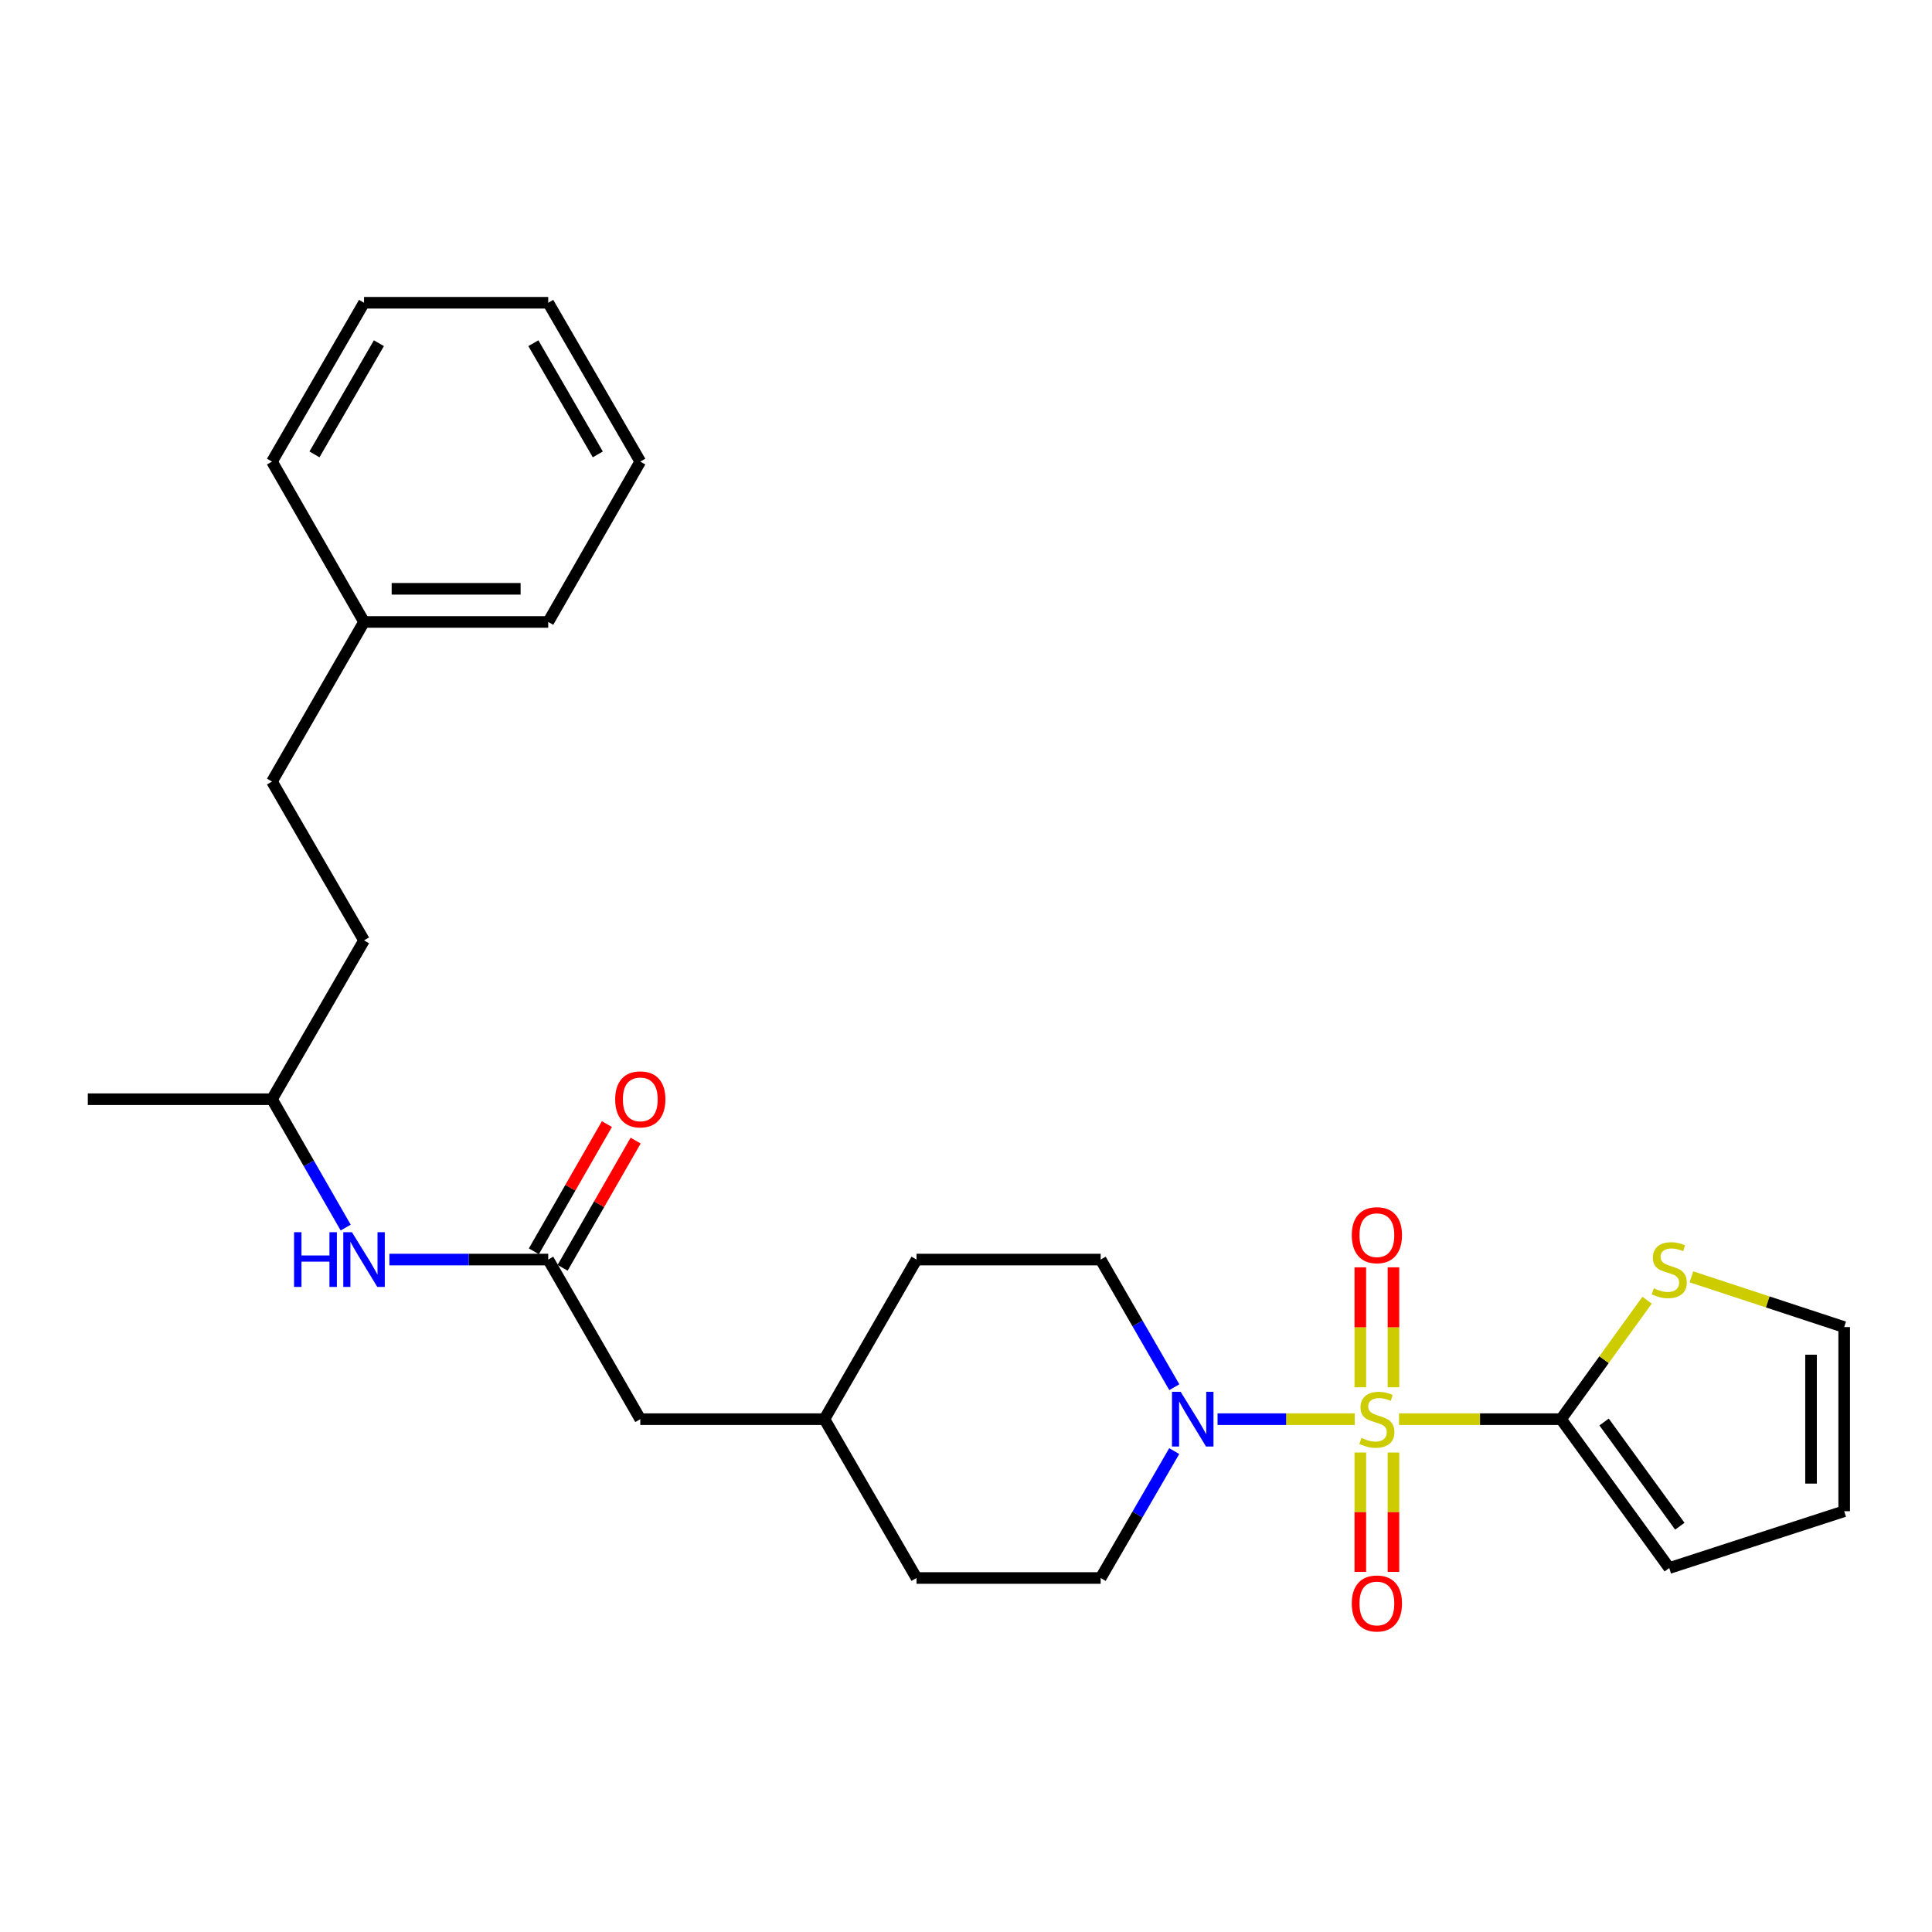 <?xml version='1.0' encoding='iso-8859-1'?>
<svg version='1.1' baseProfile='full'
              xmlns='http://www.w3.org/2000/svg'
                      xmlns:rdkit='http://www.rdkit.org/xml'
                      xmlns:xlink='http://www.w3.org/1999/xlink'
                  xml:space='preserve'
width='1000px' height='1000px' viewBox='0 0 1000 1000'>
<!-- END OF HEADER -->
<rect style='opacity:1.0;fill:#FFFFFF;stroke:none' width='1000' height='1000' x='0' y='0'> </rect>
<path class='bond-0' d='M 724.136,734.554 L 766.064,734.554' style='fill:none;fill-rule:evenodd;stroke:#CCCC00;stroke-width:6px;stroke-linecap:butt;stroke-linejoin:miter;stroke-opacity:1' />
<path class='bond-0' d='M 766.064,734.554 L 807.992,734.554' style='fill:none;fill-rule:evenodd;stroke:#000000;stroke-width:6px;stroke-linecap:butt;stroke-linejoin:miter;stroke-opacity:1' />
<path class='bond-1' d='M 701.21,734.554 L 665.704,734.554' style='fill:none;fill-rule:evenodd;stroke:#CCCC00;stroke-width:6px;stroke-linecap:butt;stroke-linejoin:miter;stroke-opacity:1' />
<path class='bond-1' d='M 665.704,734.554 L 630.199,734.554' style='fill:none;fill-rule:evenodd;stroke:#0000FF;stroke-width:6px;stroke-linecap:butt;stroke-linejoin:miter;stroke-opacity:1' />
<path class='bond-4' d='M 721.25,718.051 L 721.25,687.012' style='fill:none;fill-rule:evenodd;stroke:#CCCC00;stroke-width:6px;stroke-linecap:butt;stroke-linejoin:miter;stroke-opacity:1' />
<path class='bond-4' d='M 721.25,687.012 L 721.25,655.974' style='fill:none;fill-rule:evenodd;stroke:#FF0000;stroke-width:6px;stroke-linecap:butt;stroke-linejoin:miter;stroke-opacity:1' />
<path class='bond-4' d='M 704.096,718.051 L 704.096,687.012' style='fill:none;fill-rule:evenodd;stroke:#CCCC00;stroke-width:6px;stroke-linecap:butt;stroke-linejoin:miter;stroke-opacity:1' />
<path class='bond-4' d='M 704.096,687.012 L 704.096,655.974' style='fill:none;fill-rule:evenodd;stroke:#FF0000;stroke-width:6px;stroke-linecap:butt;stroke-linejoin:miter;stroke-opacity:1' />
<path class='bond-5' d='M 704.096,751.817 L 704.096,782.709' style='fill:none;fill-rule:evenodd;stroke:#CCCC00;stroke-width:6px;stroke-linecap:butt;stroke-linejoin:miter;stroke-opacity:1' />
<path class='bond-5' d='M 704.096,782.709 L 704.096,813.602' style='fill:none;fill-rule:evenodd;stroke:#FF0000;stroke-width:6px;stroke-linecap:butt;stroke-linejoin:miter;stroke-opacity:1' />
<path class='bond-5' d='M 721.25,751.817 L 721.25,782.709' style='fill:none;fill-rule:evenodd;stroke:#CCCC00;stroke-width:6px;stroke-linecap:butt;stroke-linejoin:miter;stroke-opacity:1' />
<path class='bond-5' d='M 721.25,782.709 L 721.25,813.602' style='fill:none;fill-rule:evenodd;stroke:#FF0000;stroke-width:6px;stroke-linecap:butt;stroke-linejoin:miter;stroke-opacity:1' />
<path class='bond-3' d='M 807.992,734.554 L 830.262,703.762' style='fill:none;fill-rule:evenodd;stroke:#000000;stroke-width:6px;stroke-linecap:butt;stroke-linejoin:miter;stroke-opacity:1' />
<path class='bond-3' d='M 830.262,703.762 L 852.531,672.971' style='fill:none;fill-rule:evenodd;stroke:#CCCC00;stroke-width:6px;stroke-linecap:butt;stroke-linejoin:miter;stroke-opacity:1' />
<path class='bond-6' d='M 807.992,734.554 L 864,811.614' style='fill:none;fill-rule:evenodd;stroke:#000000;stroke-width:6px;stroke-linecap:butt;stroke-linejoin:miter;stroke-opacity:1' />
<path class='bond-6' d='M 830.27,736.027 L 869.475,789.969' style='fill:none;fill-rule:evenodd;stroke:#000000;stroke-width:6px;stroke-linecap:butt;stroke-linejoin:miter;stroke-opacity:1' />
<path class='bond-8' d='M 607.817,718.01 L 588.76,684.978' style='fill:none;fill-rule:evenodd;stroke:#0000FF;stroke-width:6px;stroke-linecap:butt;stroke-linejoin:miter;stroke-opacity:1' />
<path class='bond-8' d='M 588.76,684.978 L 569.703,651.947' style='fill:none;fill-rule:evenodd;stroke:#000000;stroke-width:6px;stroke-linecap:butt;stroke-linejoin:miter;stroke-opacity:1' />
<path class='bond-9' d='M 607.777,751.09 L 588.74,783.93' style='fill:none;fill-rule:evenodd;stroke:#0000FF;stroke-width:6px;stroke-linecap:butt;stroke-linejoin:miter;stroke-opacity:1' />
<path class='bond-9' d='M 588.74,783.93 L 569.703,816.77' style='fill:none;fill-rule:evenodd;stroke:#000000;stroke-width:6px;stroke-linecap:butt;stroke-linejoin:miter;stroke-opacity:1' />
<path class='bond-2' d='M 283.763,651.947 L 331.413,734.554' style='fill:none;fill-rule:evenodd;stroke:#000000;stroke-width:6px;stroke-linecap:butt;stroke-linejoin:miter;stroke-opacity:1' />
<path class='bond-7' d='M 283.763,651.947 L 242.655,651.947' style='fill:none;fill-rule:evenodd;stroke:#000000;stroke-width:6px;stroke-linecap:butt;stroke-linejoin:miter;stroke-opacity:1' />
<path class='bond-7' d='M 242.655,651.947 L 201.548,651.947' style='fill:none;fill-rule:evenodd;stroke:#0000FF;stroke-width:6px;stroke-linecap:butt;stroke-linejoin:miter;stroke-opacity:1' />
<path class='bond-11' d='M 291.201,656.218 L 310.103,623.295' style='fill:none;fill-rule:evenodd;stroke:#000000;stroke-width:6px;stroke-linecap:butt;stroke-linejoin:miter;stroke-opacity:1' />
<path class='bond-11' d='M 310.103,623.295 L 329.004,590.373' style='fill:none;fill-rule:evenodd;stroke:#FF0000;stroke-width:6px;stroke-linecap:butt;stroke-linejoin:miter;stroke-opacity:1' />
<path class='bond-11' d='M 276.325,647.677 L 295.226,614.754' style='fill:none;fill-rule:evenodd;stroke:#000000;stroke-width:6px;stroke-linecap:butt;stroke-linejoin:miter;stroke-opacity:1' />
<path class='bond-11' d='M 295.226,614.754 L 314.127,581.832' style='fill:none;fill-rule:evenodd;stroke:#FF0000;stroke-width:6px;stroke-linecap:butt;stroke-linejoin:miter;stroke-opacity:1' />
<path class='bond-10' d='M 875.463,660.883 L 915.004,673.888' style='fill:none;fill-rule:evenodd;stroke:#CCCC00;stroke-width:6px;stroke-linecap:butt;stroke-linejoin:miter;stroke-opacity:1' />
<path class='bond-10' d='M 915.004,673.888 L 954.545,686.894' style='fill:none;fill-rule:evenodd;stroke:#000000;stroke-width:6px;stroke-linecap:butt;stroke-linejoin:miter;stroke-opacity:1' />
<path class='bond-12' d='M 864,811.614 L 954.545,782.204' style='fill:none;fill-rule:evenodd;stroke:#000000;stroke-width:6px;stroke-linecap:butt;stroke-linejoin:miter;stroke-opacity:1' />
<path class='bond-20' d='M 178.923,635.395 L 159.853,602.172' style='fill:none;fill-rule:evenodd;stroke:#0000FF;stroke-width:6px;stroke-linecap:butt;stroke-linejoin:miter;stroke-opacity:1' />
<path class='bond-20' d='M 159.853,602.172 L 140.784,568.95' style='fill:none;fill-rule:evenodd;stroke:#000000;stroke-width:6px;stroke-linecap:butt;stroke-linejoin:miter;stroke-opacity:1' />
<path class='bond-15' d='M 569.703,651.947 L 474.383,651.947' style='fill:none;fill-rule:evenodd;stroke:#000000;stroke-width:6px;stroke-linecap:butt;stroke-linejoin:miter;stroke-opacity:1' />
<path class='bond-14' d='M 569.703,816.77 L 474.383,816.77' style='fill:none;fill-rule:evenodd;stroke:#000000;stroke-width:6px;stroke-linecap:butt;stroke-linejoin:miter;stroke-opacity:1' />
<path class='bond-27' d='M 954.545,686.894 L 954.545,782.204' style='fill:none;fill-rule:evenodd;stroke:#000000;stroke-width:6px;stroke-linecap:butt;stroke-linejoin:miter;stroke-opacity:1' />
<path class='bond-27' d='M 937.391,701.19 L 937.391,767.908' style='fill:none;fill-rule:evenodd;stroke:#000000;stroke-width:6px;stroke-linecap:butt;stroke-linejoin:miter;stroke-opacity:1' />
<path class='bond-13' d='M 331.413,734.554 L 426.723,734.554' style='fill:none;fill-rule:evenodd;stroke:#000000;stroke-width:6px;stroke-linecap:butt;stroke-linejoin:miter;stroke-opacity:1' />
<path class='bond-16' d='M 474.383,816.77 L 426.723,734.554' style='fill:none;fill-rule:evenodd;stroke:#000000;stroke-width:6px;stroke-linecap:butt;stroke-linejoin:miter;stroke-opacity:1' />
<path class='bond-28' d='M 474.383,651.947 L 426.723,734.554' style='fill:none;fill-rule:evenodd;stroke:#000000;stroke-width:6px;stroke-linecap:butt;stroke-linejoin:miter;stroke-opacity:1' />
<path class='bond-17' d='M 140.784,404.528 L 188.424,486.734' style='fill:none;fill-rule:evenodd;stroke:#000000;stroke-width:6px;stroke-linecap:butt;stroke-linejoin:miter;stroke-opacity:1' />
<path class='bond-18' d='M 140.784,404.528 L 188.424,321.921' style='fill:none;fill-rule:evenodd;stroke:#000000;stroke-width:6px;stroke-linecap:butt;stroke-linejoin:miter;stroke-opacity:1' />
<path class='bond-21' d='M 188.424,321.921 L 283.763,321.921' style='fill:none;fill-rule:evenodd;stroke:#000000;stroke-width:6px;stroke-linecap:butt;stroke-linejoin:miter;stroke-opacity:1' />
<path class='bond-21' d='M 202.725,304.767 L 269.462,304.767' style='fill:none;fill-rule:evenodd;stroke:#000000;stroke-width:6px;stroke-linecap:butt;stroke-linejoin:miter;stroke-opacity:1' />
<path class='bond-22' d='M 188.424,321.921 L 140.784,238.924' style='fill:none;fill-rule:evenodd;stroke:#000000;stroke-width:6px;stroke-linecap:butt;stroke-linejoin:miter;stroke-opacity:1' />
<path class='bond-19' d='M 188.424,486.734 L 140.784,568.95' style='fill:none;fill-rule:evenodd;stroke:#000000;stroke-width:6px;stroke-linecap:butt;stroke-linejoin:miter;stroke-opacity:1' />
<path class='bond-23' d='M 140.784,568.95 L 45.455,568.95' style='fill:none;fill-rule:evenodd;stroke:#000000;stroke-width:6px;stroke-linecap:butt;stroke-linejoin:miter;stroke-opacity:1' />
<path class='bond-25' d='M 283.763,321.921 L 331.413,238.924' style='fill:none;fill-rule:evenodd;stroke:#000000;stroke-width:6px;stroke-linecap:butt;stroke-linejoin:miter;stroke-opacity:1' />
<path class='bond-24' d='M 140.784,238.924 L 188.424,156.708' style='fill:none;fill-rule:evenodd;stroke:#000000;stroke-width:6px;stroke-linecap:butt;stroke-linejoin:miter;stroke-opacity:1' />
<path class='bond-24' d='M 162.772,235.192 L 196.121,177.641' style='fill:none;fill-rule:evenodd;stroke:#000000;stroke-width:6px;stroke-linecap:butt;stroke-linejoin:miter;stroke-opacity:1' />
<path class='bond-26' d='M 188.424,156.708 L 283.763,156.708' style='fill:none;fill-rule:evenodd;stroke:#000000;stroke-width:6px;stroke-linecap:butt;stroke-linejoin:miter;stroke-opacity:1' />
<path class='bond-29' d='M 331.413,238.924 L 283.763,156.708' style='fill:none;fill-rule:evenodd;stroke:#000000;stroke-width:6px;stroke-linecap:butt;stroke-linejoin:miter;stroke-opacity:1' />
<path class='bond-29' d='M 309.424,235.194 L 276.069,177.643' style='fill:none;fill-rule:evenodd;stroke:#000000;stroke-width:6px;stroke-linecap:butt;stroke-linejoin:miter;stroke-opacity:1' />
<path  class='atom-0' d='M 704.673 744.274
Q 704.993 744.394, 706.313 744.954
Q 707.633 745.514, 709.073 745.874
Q 710.553 746.194, 711.993 746.194
Q 714.673 746.194, 716.233 744.914
Q 717.793 743.594, 717.793 741.314
Q 717.793 739.754, 716.993 738.794
Q 716.233 737.834, 715.033 737.314
Q 713.833 736.794, 711.833 736.194
Q 709.313 735.434, 707.793 734.714
Q 706.313 733.994, 705.233 732.474
Q 704.193 730.954, 704.193 728.394
Q 704.193 724.834, 706.593 722.634
Q 709.033 720.434, 713.833 720.434
Q 717.113 720.434, 720.833 721.994
L 719.913 725.074
Q 716.513 723.674, 713.953 723.674
Q 711.193 723.674, 709.673 724.834
Q 708.153 725.954, 708.193 727.914
Q 708.193 729.434, 708.953 730.354
Q 709.753 731.274, 710.873 731.794
Q 712.033 732.314, 713.953 732.914
Q 716.513 733.714, 718.033 734.514
Q 719.553 735.314, 720.633 736.954
Q 721.753 738.554, 721.753 741.314
Q 721.753 745.234, 719.113 747.354
Q 716.513 749.434, 712.153 749.434
Q 709.633 749.434, 707.713 748.874
Q 705.833 748.354, 703.593 747.434
L 704.673 744.274
' fill='#CCCC00'/>
<path  class='atom-2' d='M 611.103 720.394
L 620.383 735.394
Q 621.303 736.874, 622.783 739.554
Q 624.263 742.234, 624.343 742.394
L 624.343 720.394
L 628.103 720.394
L 628.103 748.714
L 624.223 748.714
L 614.263 732.314
Q 613.103 730.394, 611.863 728.194
Q 610.663 725.994, 610.303 725.314
L 610.303 748.714
L 606.623 748.714
L 606.623 720.394
L 611.103 720.394
' fill='#0000FF'/>
<path  class='atom-4' d='M 856 666.833
Q 856.32 666.953, 857.64 667.513
Q 858.96 668.073, 860.4 668.433
Q 861.88 668.753, 863.32 668.753
Q 866 668.753, 867.56 667.473
Q 869.12 666.153, 869.12 663.873
Q 869.12 662.313, 868.32 661.353
Q 867.56 660.393, 866.36 659.873
Q 865.16 659.353, 863.16 658.753
Q 860.64 657.993, 859.12 657.273
Q 857.64 656.553, 856.56 655.033
Q 855.52 653.513, 855.52 650.953
Q 855.52 647.393, 857.92 645.193
Q 860.36 642.993, 865.16 642.993
Q 868.44 642.993, 872.16 644.553
L 871.24 647.633
Q 867.84 646.233, 865.28 646.233
Q 862.52 646.233, 861 647.393
Q 859.48 648.513, 859.52 650.473
Q 859.52 651.993, 860.28 652.913
Q 861.08 653.833, 862.2 654.353
Q 863.36 654.873, 865.28 655.473
Q 867.84 656.273, 869.36 657.073
Q 870.88 657.873, 871.96 659.513
Q 873.08 661.113, 873.08 663.873
Q 873.08 667.793, 870.44 669.913
Q 867.84 671.993, 863.48 671.993
Q 860.96 671.993, 859.04 671.433
Q 857.16 670.913, 854.92 669.993
L 856 666.833
' fill='#CCCC00'/>
<path  class='atom-5' d='M 699.673 639.324
Q 699.673 632.524, 703.033 628.724
Q 706.393 624.924, 712.673 624.924
Q 718.953 624.924, 722.313 628.724
Q 725.673 632.524, 725.673 639.324
Q 725.673 646.204, 722.273 650.124
Q 718.873 654.004, 712.673 654.004
Q 706.433 654.004, 703.033 650.124
Q 699.673 646.244, 699.673 639.324
M 712.673 650.804
Q 716.993 650.804, 719.313 647.924
Q 721.673 645.004, 721.673 639.324
Q 721.673 633.764, 719.313 630.964
Q 716.993 628.124, 712.673 628.124
Q 708.353 628.124, 705.993 630.924
Q 703.673 633.724, 703.673 639.324
Q 703.673 645.044, 705.993 647.924
Q 708.353 650.804, 712.673 650.804
' fill='#FF0000'/>
<path  class='atom-6' d='M 699.673 829.953
Q 699.673 823.153, 703.033 819.353
Q 706.393 815.553, 712.673 815.553
Q 718.953 815.553, 722.313 819.353
Q 725.673 823.153, 725.673 829.953
Q 725.673 836.833, 722.273 840.753
Q 718.873 844.633, 712.673 844.633
Q 706.433 844.633, 703.033 840.753
Q 699.673 836.873, 699.673 829.953
M 712.673 841.433
Q 716.993 841.433, 719.313 838.553
Q 721.673 835.633, 721.673 829.953
Q 721.673 824.393, 719.313 821.593
Q 716.993 818.753, 712.673 818.753
Q 708.353 818.753, 705.993 821.553
Q 703.673 824.353, 703.673 829.953
Q 703.673 835.673, 705.993 838.553
Q 708.353 841.433, 712.673 841.433
' fill='#FF0000'/>
<path  class='atom-8' d='M 152.204 637.787
L 156.044 637.787
L 156.044 649.827
L 170.524 649.827
L 170.524 637.787
L 174.364 637.787
L 174.364 666.107
L 170.524 666.107
L 170.524 653.027
L 156.044 653.027
L 156.044 666.107
L 152.204 666.107
L 152.204 637.787
' fill='#0000FF'/>
<path  class='atom-8' d='M 182.164 637.787
L 191.444 652.787
Q 192.364 654.267, 193.844 656.947
Q 195.324 659.627, 195.404 659.787
L 195.404 637.787
L 199.164 637.787
L 199.164 666.107
L 195.284 666.107
L 185.324 649.707
Q 184.164 647.787, 182.924 645.587
Q 181.724 643.387, 181.364 642.707
L 181.364 666.107
L 177.684 666.107
L 177.684 637.787
L 182.164 637.787
' fill='#0000FF'/>
<path  class='atom-12' d='M 318.413 569.03
Q 318.413 562.23, 321.773 558.43
Q 325.133 554.63, 331.413 554.63
Q 337.693 554.63, 341.053 558.43
Q 344.413 562.23, 344.413 569.03
Q 344.413 575.91, 341.013 579.83
Q 337.613 583.71, 331.413 583.71
Q 325.173 583.71, 321.773 579.83
Q 318.413 575.95, 318.413 569.03
M 331.413 580.51
Q 335.733 580.51, 338.053 577.63
Q 340.413 574.71, 340.413 569.03
Q 340.413 563.47, 338.053 560.67
Q 335.733 557.83, 331.413 557.83
Q 327.093 557.83, 324.733 560.63
Q 322.413 563.43, 322.413 569.03
Q 322.413 574.75, 324.733 577.63
Q 327.093 580.51, 331.413 580.51
' fill='#FF0000'/>
</svg>
